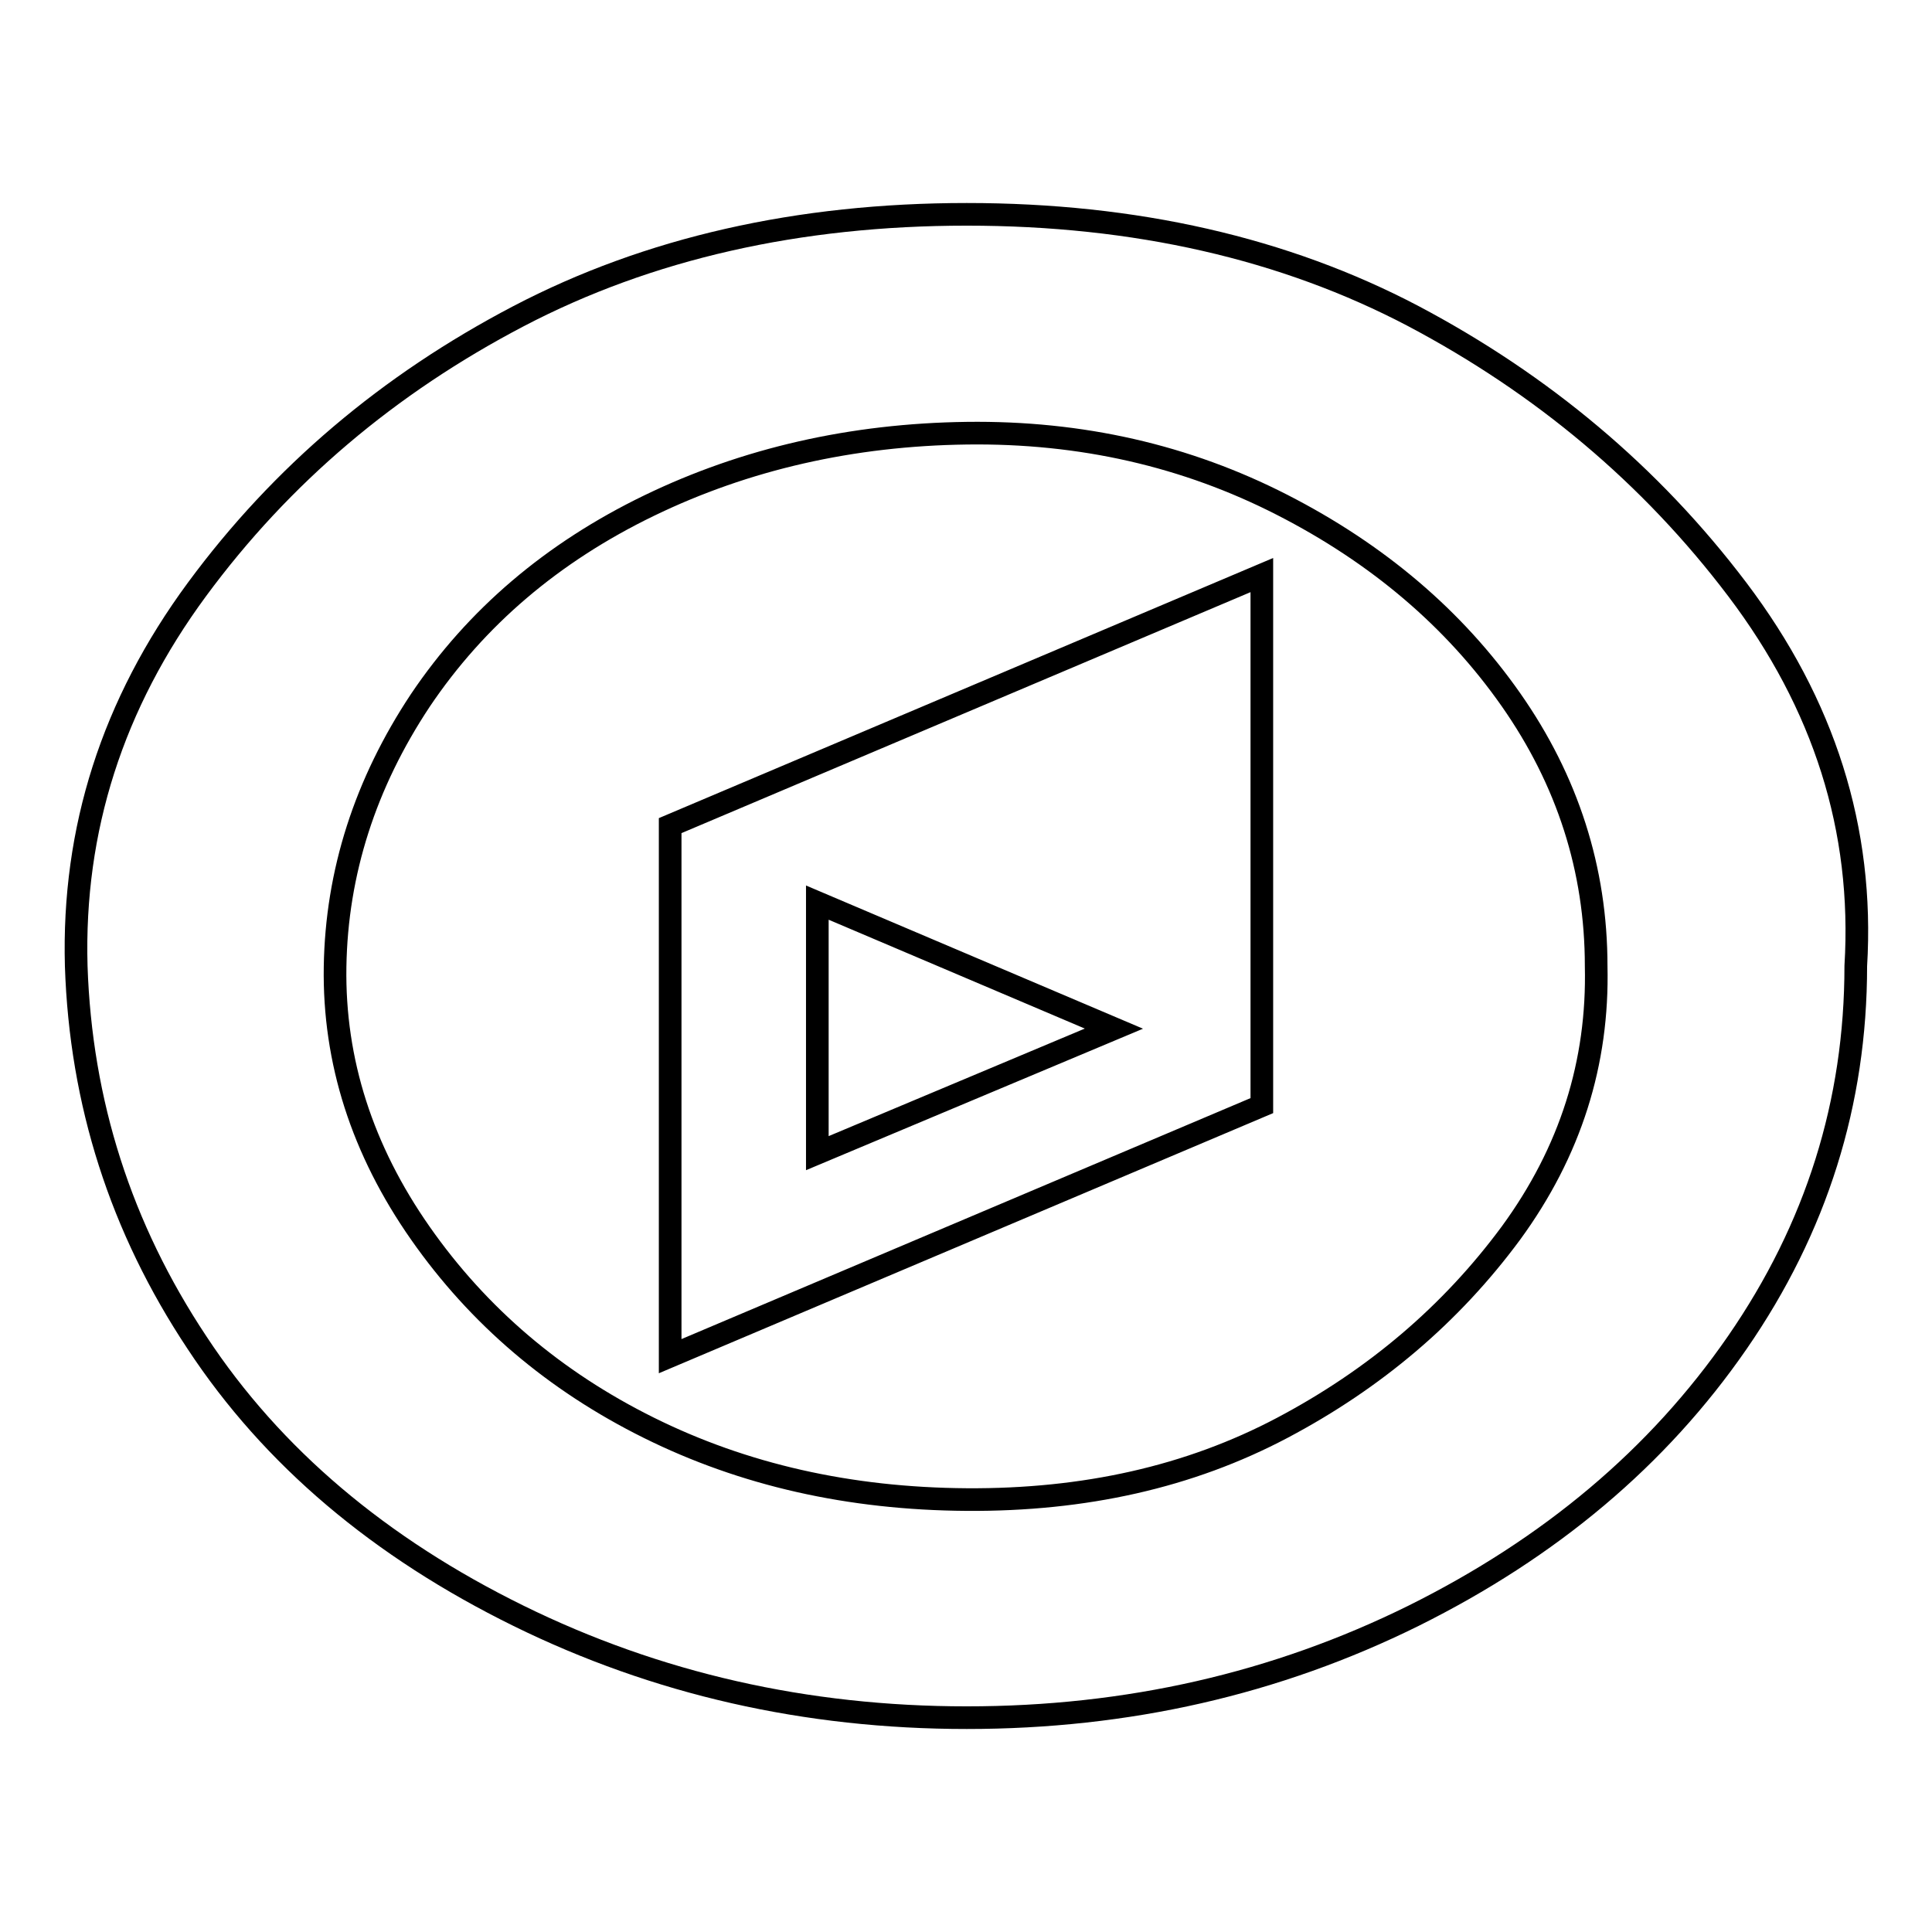 <?xml version="1.0" encoding="utf-8"?>
<!-- Svg Vector Icons : http://www.onlinewebfonts.com/icon -->
<!DOCTYPE svg PUBLIC "-//W3C//DTD SVG 1.1//EN" "http://www.w3.org/Graphics/SVG/1.1/DTD/svg11.dtd">
<svg version="1.1" xmlns="http://www.w3.org/2000/svg" xmlns:xlink="http://www.w3.org/1999/xlink" x="0px" y="0px" viewBox="0 0 256 256" enable-background="new 0 0 256 256" xml:space="preserve">
<g><g><path stroke-width="3" fill-opacity="0" stroke="#000000"  d="M108.3,152.8l39.3-16.5l-39.3-16.7V152.8z M167.2,76.2v70.3l-78.4,33.2v-70.3L167.2,76.2z M211.5,128c0-12.8-3.8-24.6-11.3-35.3c-7.5-10.7-17.6-19.3-30.3-25.8c-12.7-6.5-26.6-9.7-41.8-9.5C112.9,57.6,98.8,60.8,86,67c-12.8,6.2-22.9,14.8-30.3,25.8c-7.3,11-11.1,22.8-11.3,35.3c-0.2,12.5,3.6,24.3,11.3,35.3c7.7,11,17.8,19.6,30.3,25.8c12.5,6.2,26.5,9.4,42.1,9.5c15.6,0.1,29.5-3,41.8-9.5c12.3-6.5,22.4-15.1,30.3-25.8C208.1,152.6,211.8,140.8,211.5,128L211.5,128z M245.9,128c0,18.1-5.2,34.7-15.7,49.9c-10.5,15.2-24.8,27.2-42.9,36.2c-18.2,9-37.9,13.5-59.2,13.5c-21.3,0-41.1-4.5-59.4-13.5c-18.3-9-32.6-21-42.6-36.2c-10.1-15.2-15.4-31.8-16-49.9c-0.5-18.1,4.8-34.7,16-49.9c11.2-15.2,25.4-27.2,42.6-36.2c17.2-9,37.1-13.5,59.4-13.5s42.1,4.5,59.2,13.5c17,9,31.4,21,42.9,36.2C241.7,93.3,247,109.9,245.9,128z"/></g></g>
</svg>